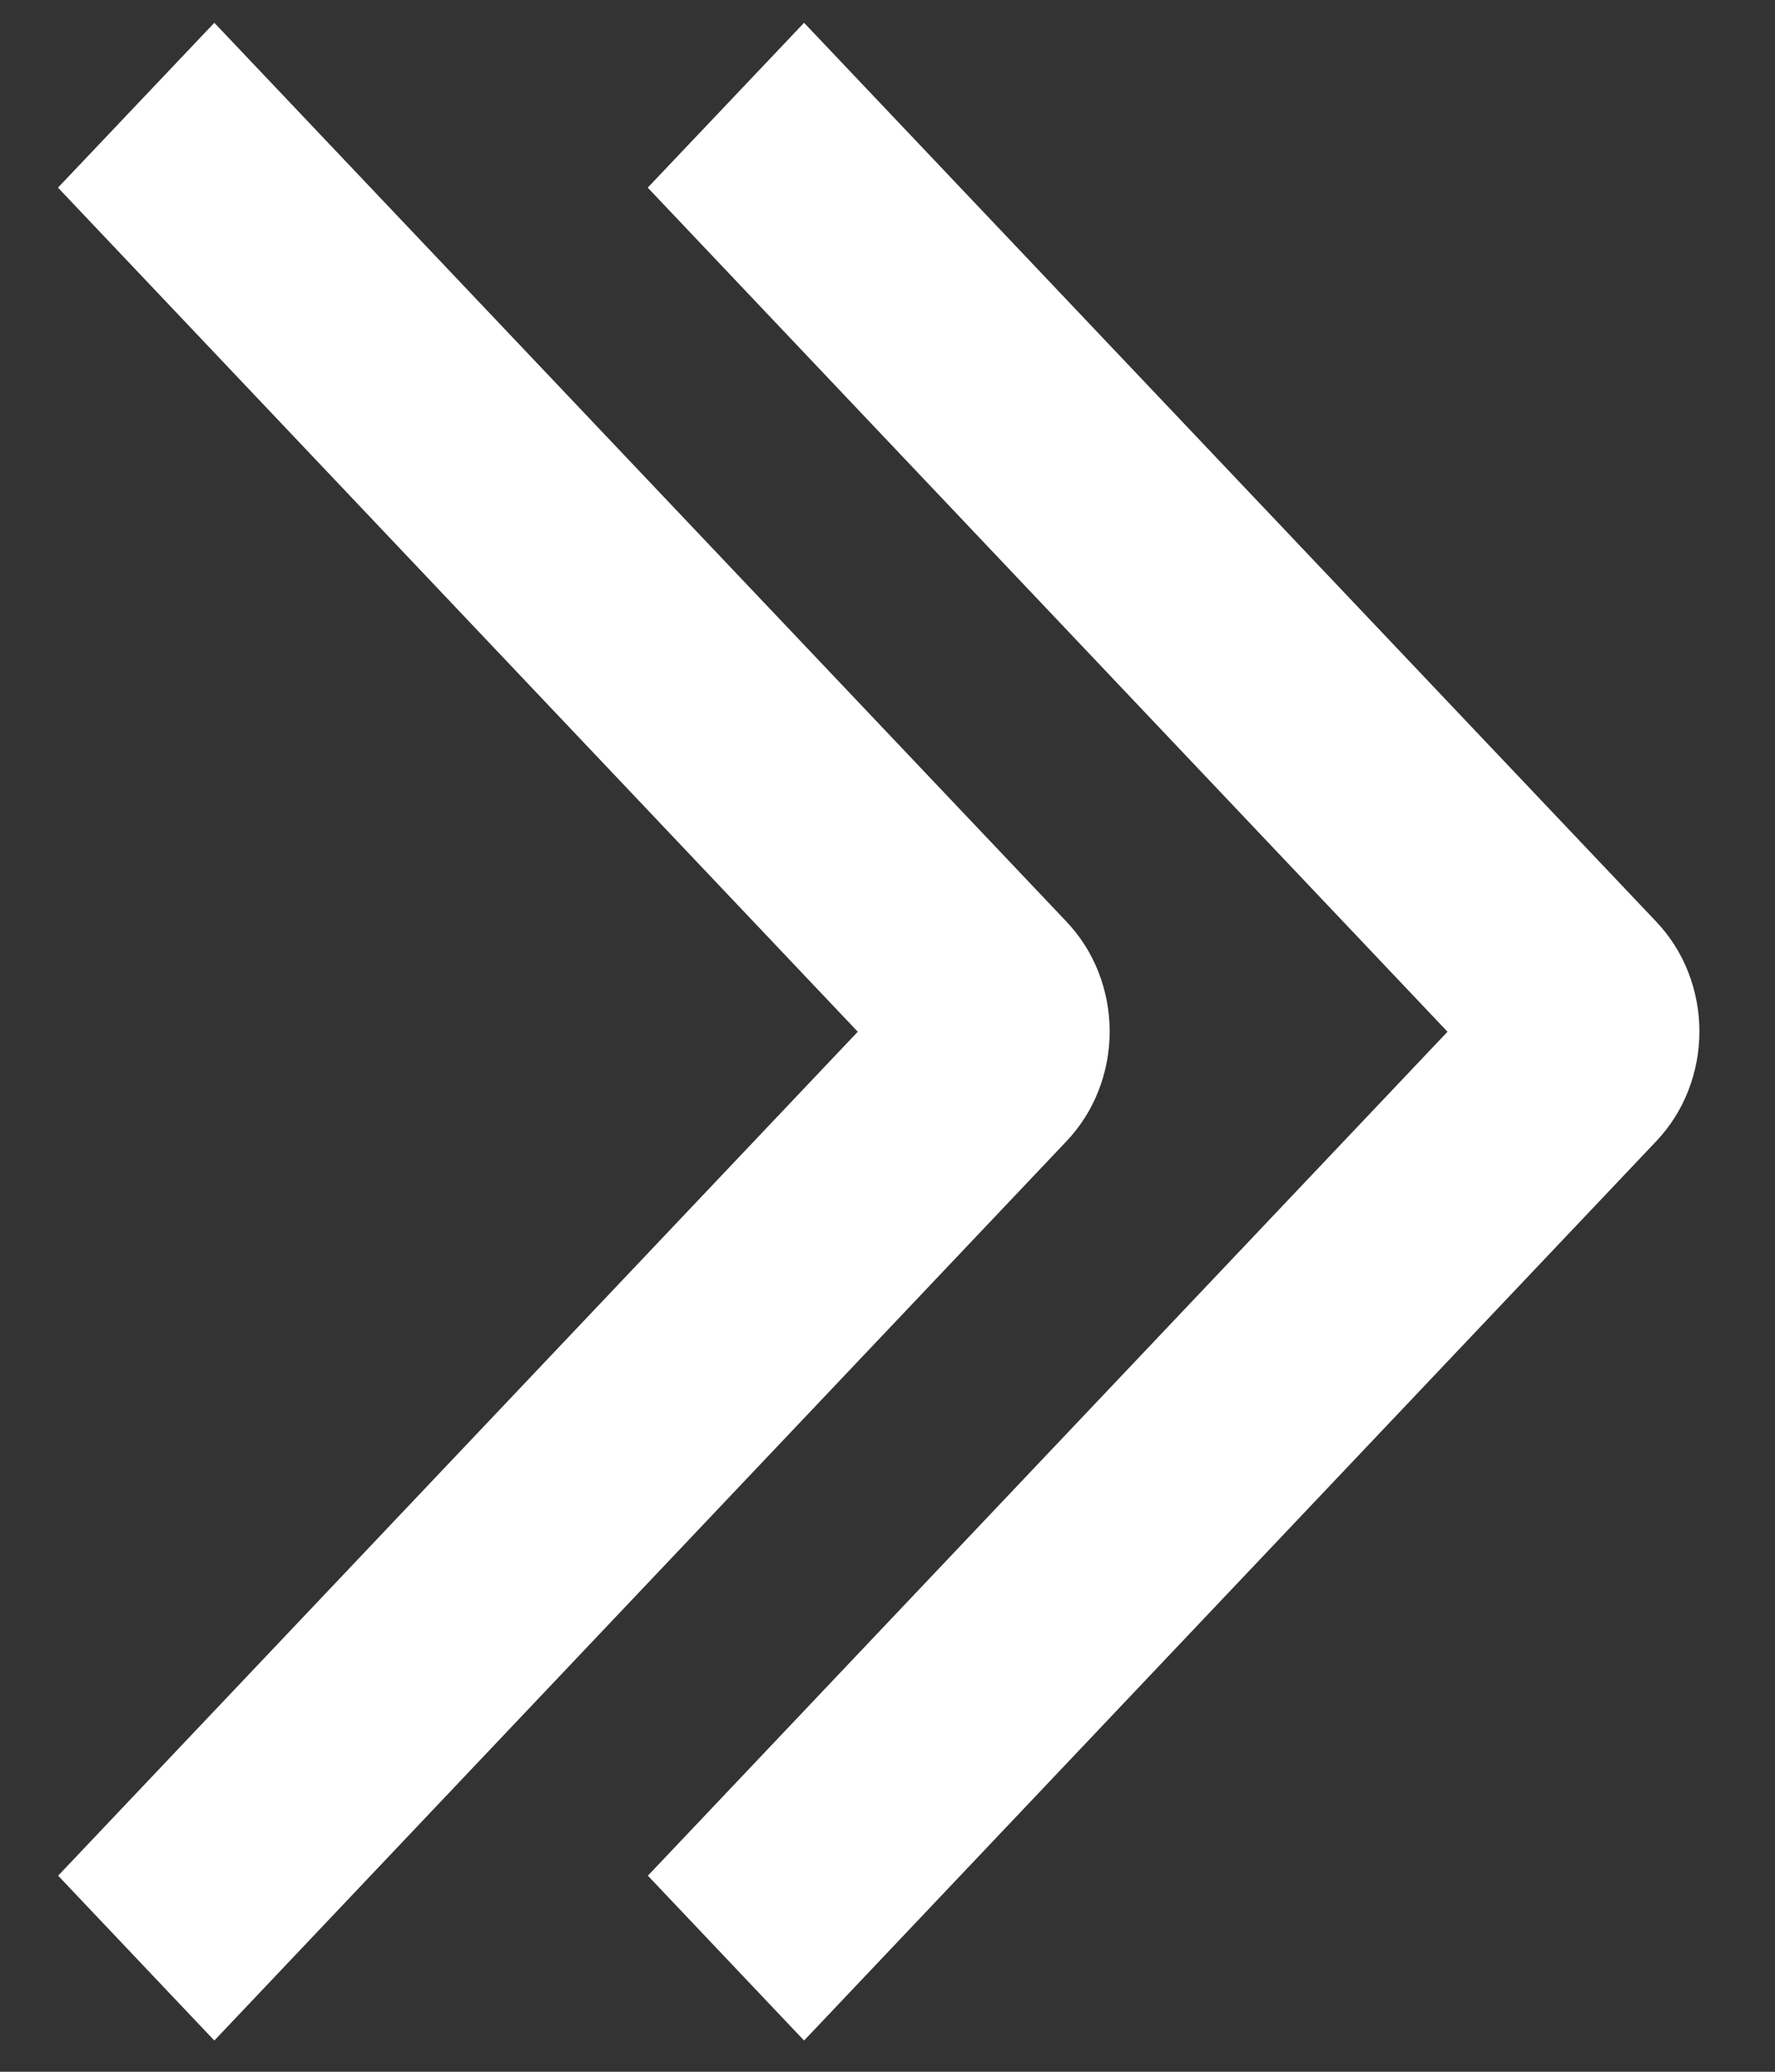 <?xml version="1.0" encoding="UTF-8"?> <svg xmlns="http://www.w3.org/2000/svg" width="12" height="14" viewBox="0 0 12 14" fill="none"><rect x="0" y="0" width="12" height="14" fill="#333333" stroke="none"/><path d="M4.379 1.268L5.436 0.154L11.196 6.227C11.289 6.325 11.363 6.44 11.413 6.568C11.463 6.695 11.489 6.832 11.489 6.97C11.489 7.108 11.463 7.245 11.413 7.372C11.363 7.5 11.289 7.615 11.196 7.713L5.436 13.789L4.38 12.675L9.786 6.972L4.379 1.268Z" fill="white"></path><path d="M0.392 1.268L1.449 0.154L7.209 6.227C7.302 6.325 7.376 6.44 7.426 6.568C7.476 6.695 7.502 6.832 7.502 6.97C7.502 7.108 7.476 7.245 7.426 7.372C7.376 7.5 7.302 7.615 7.209 7.713L1.449 13.789L0.393 12.675L5.799 6.972L0.392 1.268Z" fill="white"></path></svg> 